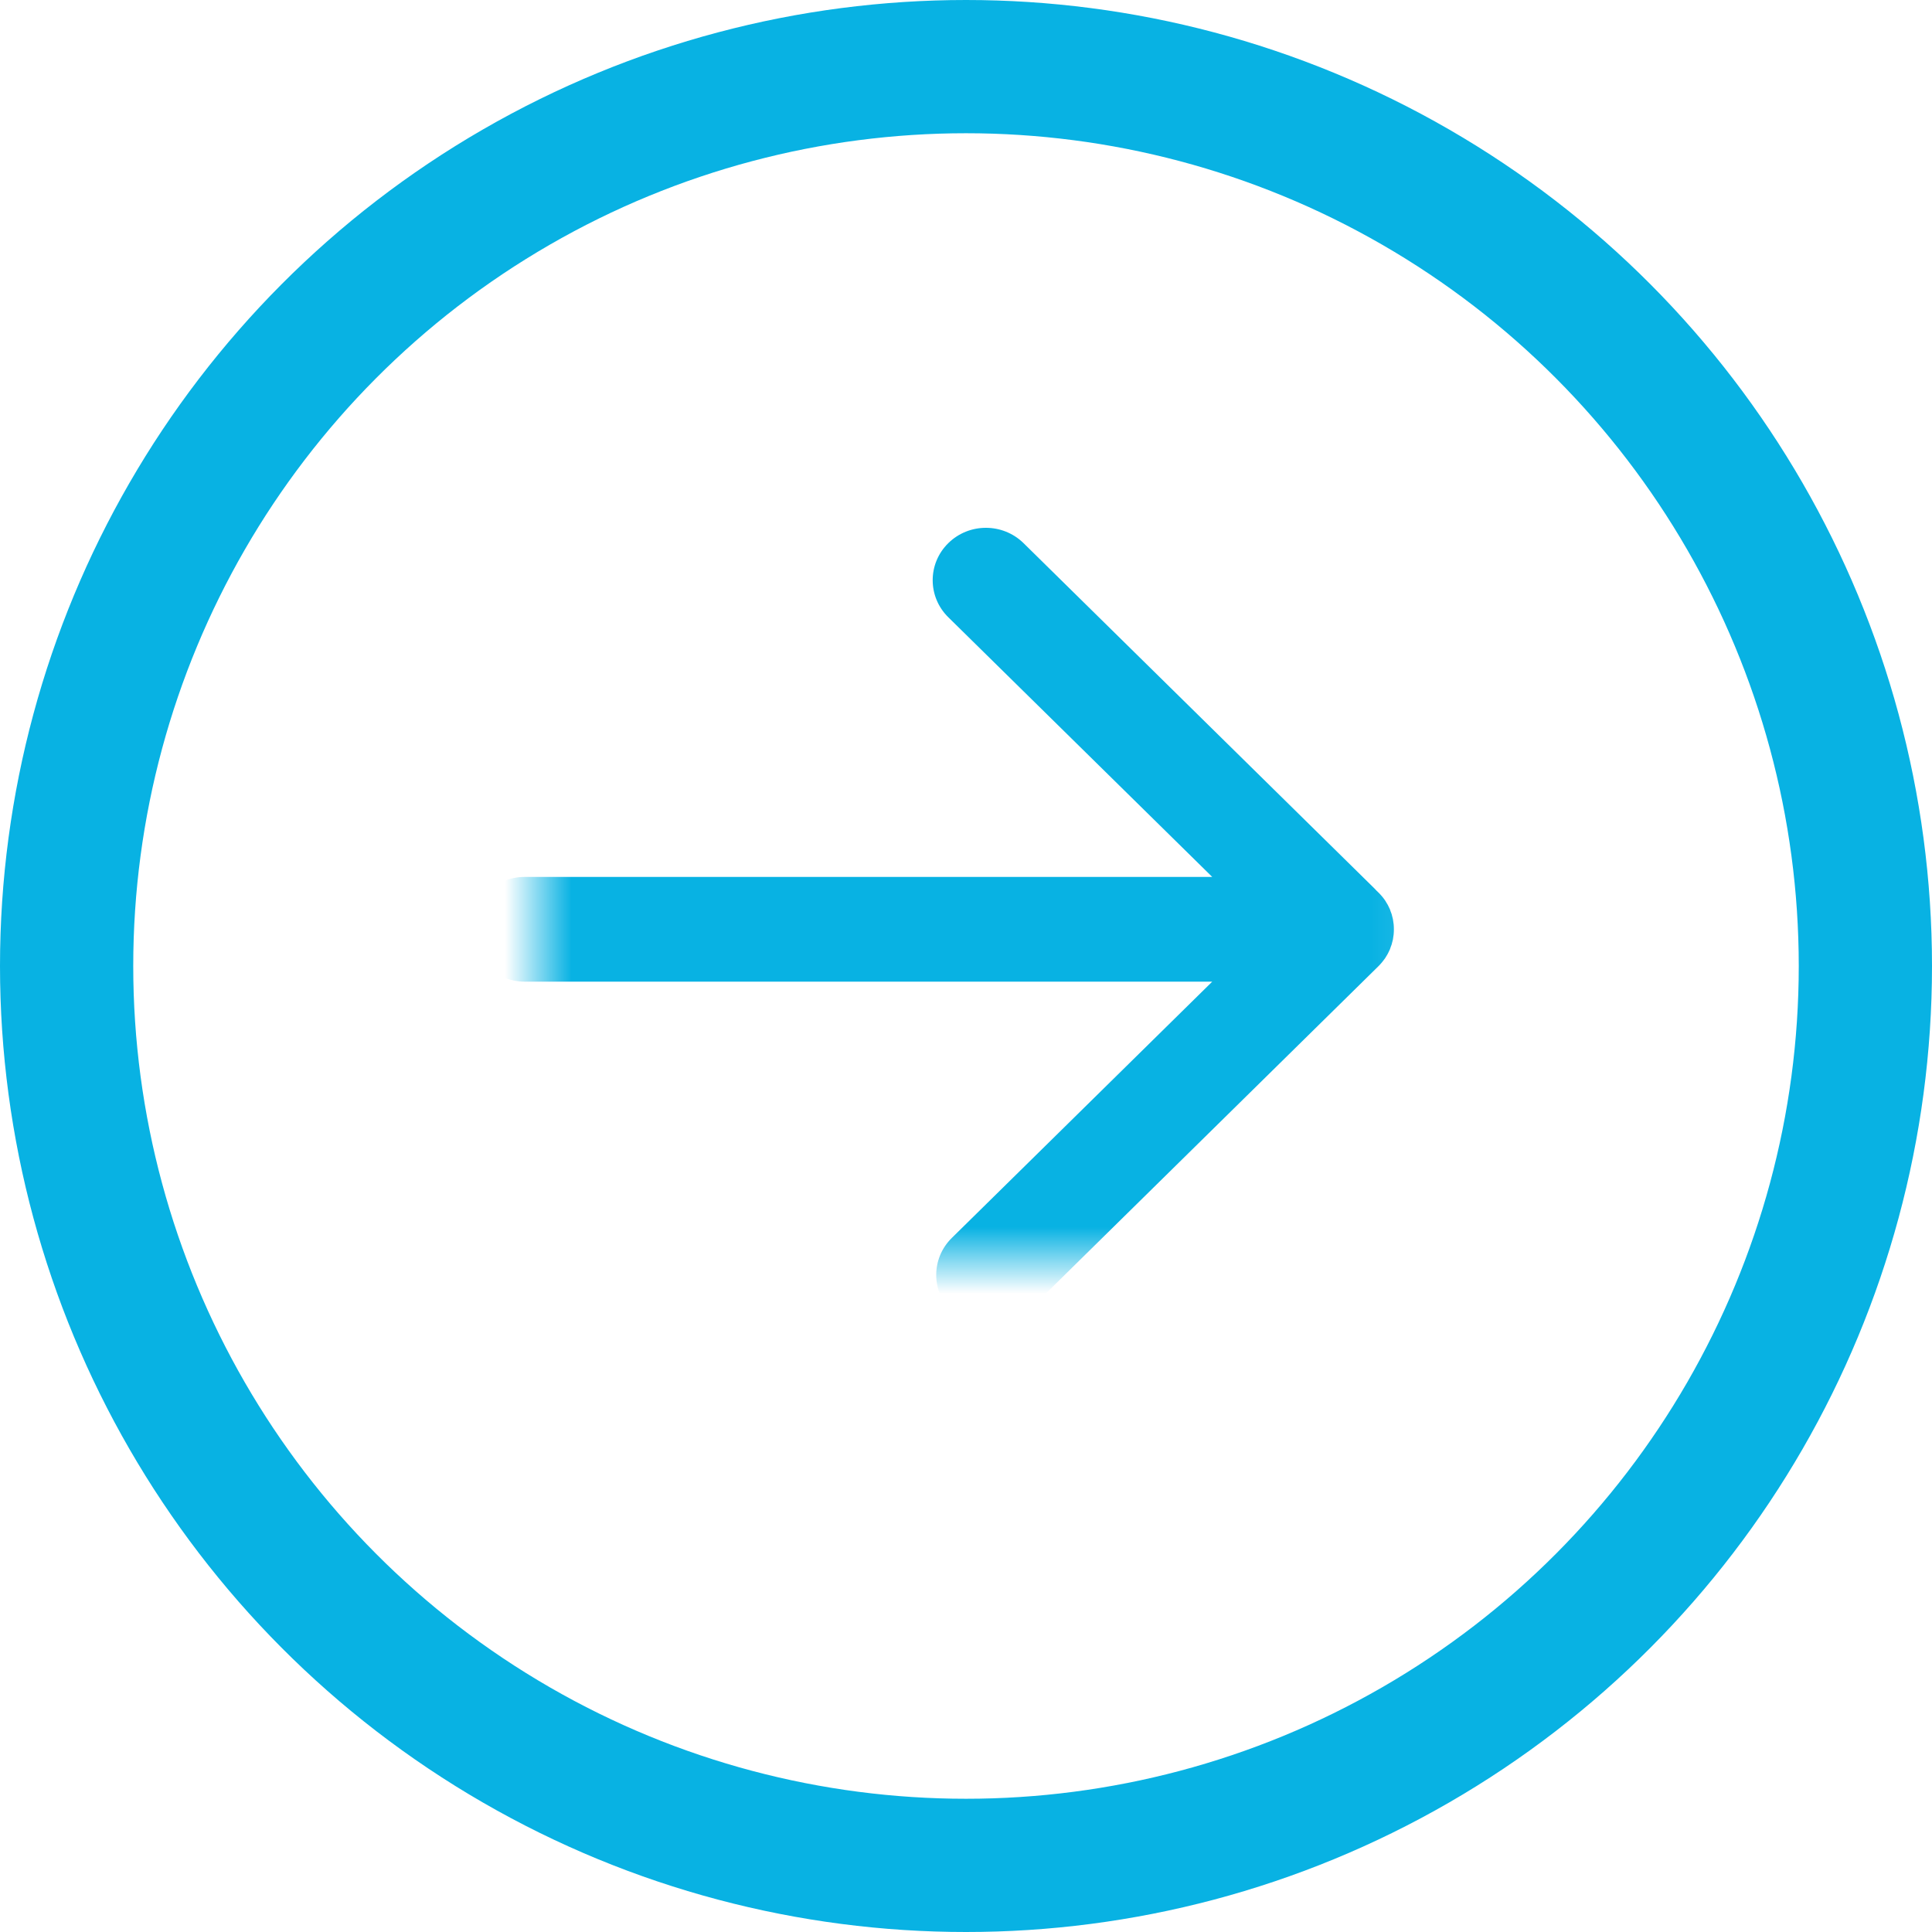 <?xml version="1.0" encoding="UTF-8"?>
<svg width="29px" height="29px" viewBox="0 0 29 29" version="1.1" xmlns="http://www.w3.org/2000/svg" xmlns:xlink="http://www.w3.org/1999/xlink">
    <!-- Generator: Sketch 63.1 (92452) - https://sketch.com -->
    <title>Group 13</title>
    <desc>Created with Sketch.</desc>
    <defs>
        <polygon id="path-1" points="8 20.846 8 7 20 7 20 20.846"></polygon>
    </defs>
    <g id="Designs" stroke="none" stroke-width="1" fill="none" fill-rule="evenodd">
        <g id="Homepage-(Alt)" transform="translate(-751, -2324)">
            <g id="Featured-Listings" transform="translate(0, 1865)">
                <g id="More-Listings-Button" transform="translate(662, 460)">
                    <g id="Group-13" transform="translate(90, 0)">
                        <circle id="Oval-3" stroke="#08B2E3" stroke-width="2" cx="13.5" cy="13.5" r="13.5"></circle>
                        <mask id="mask-2" fill="white">
                            <use xlink:href="#path-1"></use>
                        </mask>
                        <g id="Clip-2"></g>
                        <path d="M18.77,13.157 C18.463,12.845 17.965,12.845 17.658,13.157 L13.76,17.119 L13.76,6.799 C13.76,6.358 13.408,6 12.974,6 C12.54,6 12.188,6.358 12.188,6.799 L12.188,17.119 L8.342,13.211 C8.035,12.898 7.537,12.898 7.231,13.211 C6.923,13.523 6.923,14.028 7.231,14.341 L12.418,19.612 C12.436,19.631 12.456,19.648 12.476,19.665 C12.485,19.673 12.494,19.679 12.504,19.687 C12.515,19.695 12.526,19.704 12.537,19.712 C12.549,19.72 12.56,19.726 12.571,19.733 C12.582,19.74 12.592,19.746 12.603,19.752 C12.615,19.759 12.627,19.764 12.639,19.77 C12.651,19.775 12.662,19.781 12.673,19.786 C12.684,19.791 12.696,19.794 12.708,19.798 C12.721,19.803 12.733,19.808 12.746,19.812 C12.758,19.815 12.769,19.818 12.781,19.821 C12.794,19.824 12.807,19.828 12.82,19.831 C12.834,19.833 12.848,19.835 12.861,19.837 C12.873,19.839 12.884,19.841 12.896,19.842 C12.948,19.847 13,19.847 13.051,19.842 C13.063,19.841 13.074,19.839 13.086,19.837 C13.099,19.835 13.114,19.834 13.127,19.831 C13.14,19.828 13.153,19.824 13.166,19.821 C13.178,19.818 13.19,19.815 13.202,19.812 C13.214,19.808 13.226,19.803 13.239,19.798 C13.251,19.795 13.262,19.791 13.274,19.786 C13.286,19.781 13.297,19.775 13.308,19.77 C13.32,19.764 13.332,19.758 13.344,19.752 C13.355,19.746 13.365,19.739 13.375,19.733 C13.387,19.726 13.399,19.72 13.41,19.712 C13.421,19.704 13.433,19.695 13.444,19.687 C13.453,19.679 13.462,19.673 13.471,19.665 C13.501,19.641 13.529,19.612 13.555,19.584 C13.564,19.576 13.573,19.568 13.582,19.559 L18.77,14.287 C19.077,13.974 19.077,13.469 18.77,13.157" id="Fill-1" fill="#08B2E3" mask="url(#mask-2)" transform="translate(13, 12.923) rotate(270) translate(-13, -12.923) "></path>
                    </g>
                </g>
            </g>
        </g>
    </g>
</svg>